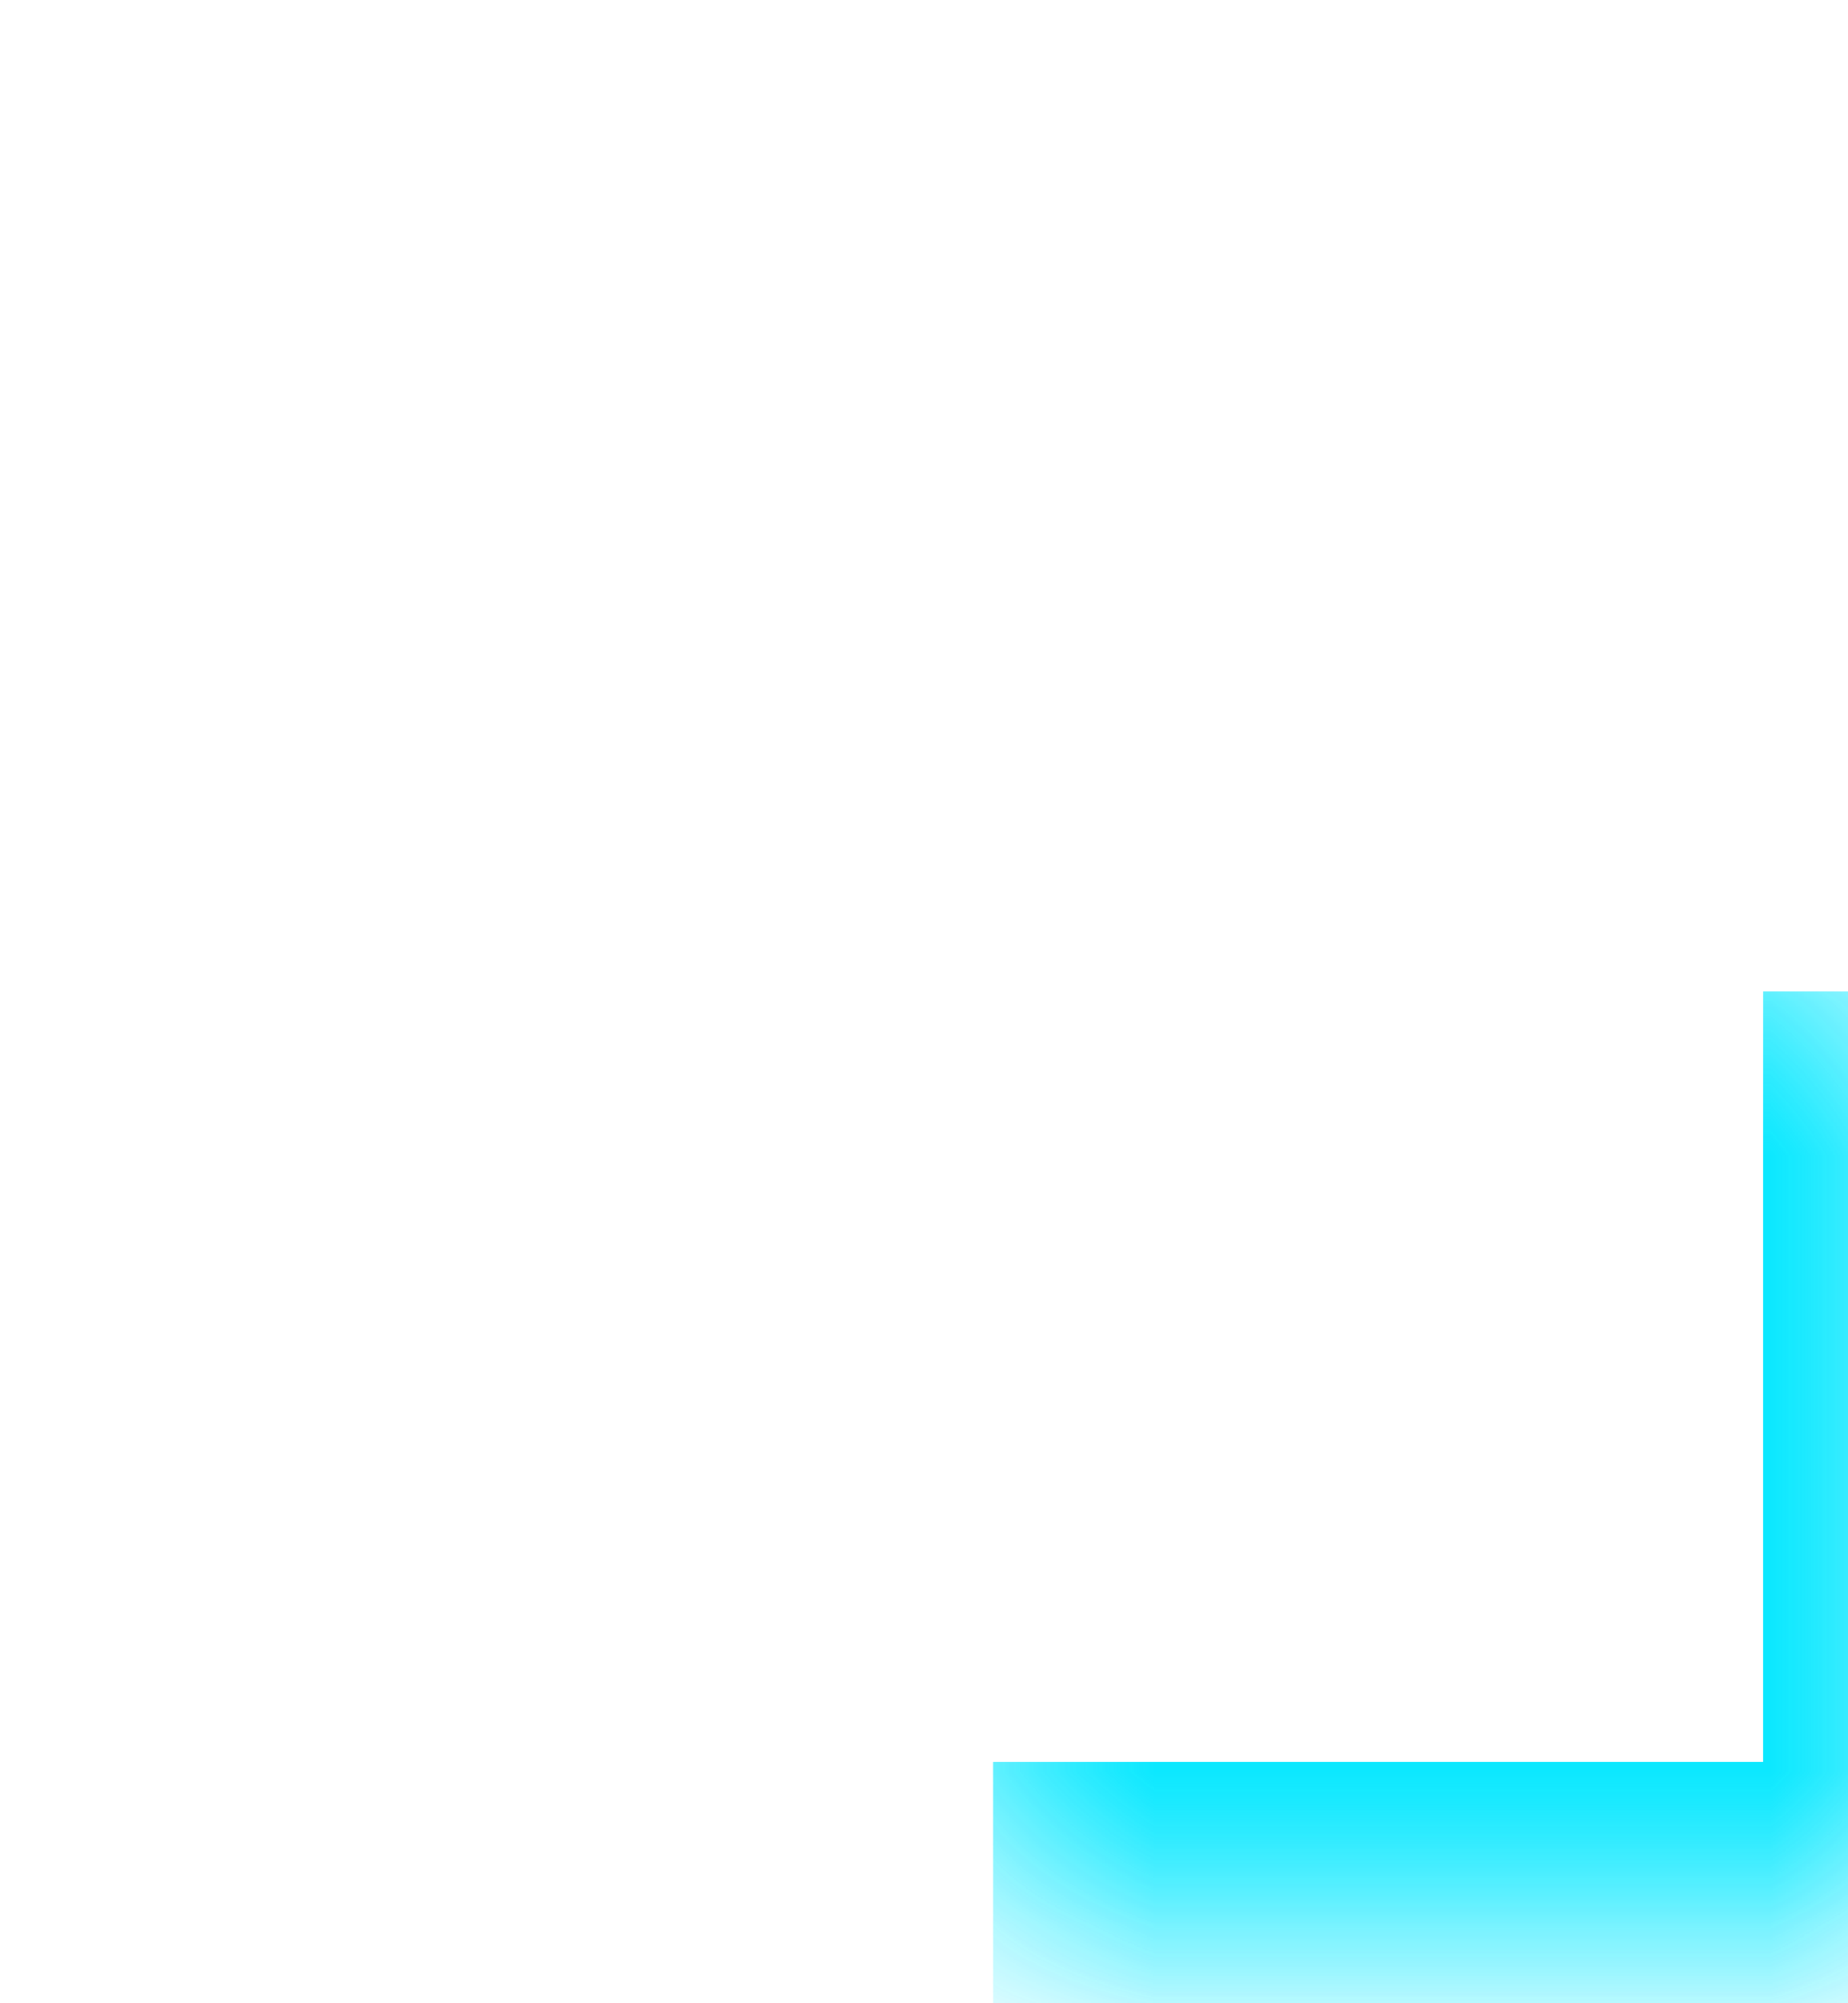 <svg width="12" height="13" viewBox="0 0 12 13" fill="none" xmlns="http://www.w3.org/2000/svg">
<g opacity="0.95">
<g opacity="0.5" filter="url(#filter0_f_110_484)">
<mask id="path-1-inside-1_110_484" fill="white">
<path d="M6.449 6.434H12.449V12.434H6.449V6.434Z"/>
</mask>
<path d="M12.449 12.434V13.434H13.449V12.434H12.449ZM12.449 6.434H11.449V12.434H12.449H13.449V6.434H12.449ZM12.449 12.434V11.434H6.449V12.434V13.434H12.449V12.434Z" fill="#00E7FF" mask="url(#path-1-inside-1_110_484)"/>
</g>
<mask id="path-3-inside-2_110_484" fill="white">
<path d="M6.449 6.434H12.449V12.434H6.449V6.434Z"/>
</mask>
<path d="M12.449 12.434V13.434H13.449V12.434H12.449ZM12.449 6.434H11.449V12.434H12.449H13.449V6.434H12.449ZM12.449 12.434V11.434H6.449V12.434V13.434H12.449V12.434Z" fill="#00E7FF" mask="url(#path-3-inside-2_110_484)"/>
</g>
<defs>
<filter id="filter0_f_110_484" x="0.449" y="0.434" width="18" height="18" filterUnits="userSpaceOnUse" color-interpolation-filters="sRGB">
<feFlood flood-opacity="0" result="BackgroundImageFix"/>
<feBlend mode="normal" in="SourceGraphic" in2="BackgroundImageFix" result="shape"/>
<feGaussianBlur stdDeviation="3" result="effect1_foregroundBlur_110_484"/>
</filter>
</defs>
</svg>

